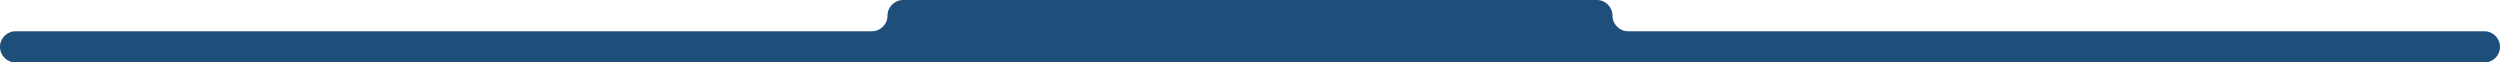 <?xml version="1.0" encoding="UTF-8"?> <svg xmlns="http://www.w3.org/2000/svg" width="4000" height="100" viewBox="0 0 4000 100" fill="none"><path fill-rule="evenodd" clip-rule="evenodd" d="M2580 25C2580 11.193 2568.81 0 2555 0H1445C1431.19 0 1420 11.193 1420 25V25C1420 38.807 1408.81 50 1395 50H25C11.193 50 0 61.193 0 75V75C0 88.807 11.193 100 25 100H3975C3988.81 100 4000 88.807 4000 75V75C4000 61.193 3988.81 50 3975 50H2605C2591.19 50 2580 38.807 2580 25V25Z" fill="#1E4F7A"></path></svg> 